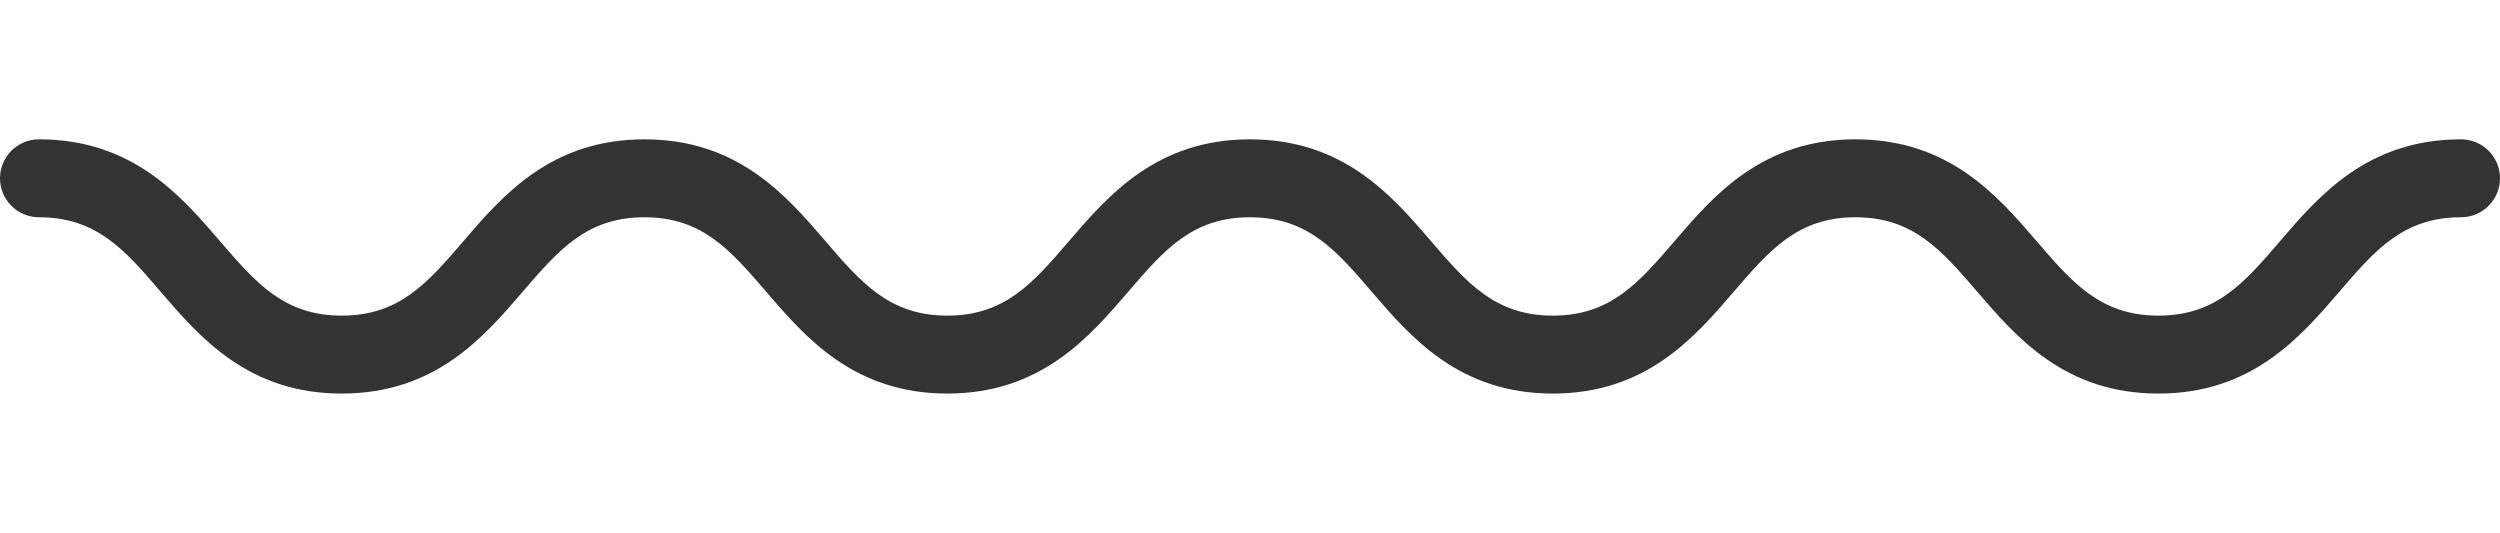 <?xml version="1.0" encoding="UTF-8"?>
<svg id="Layer_1" data-name="Layer 1" xmlns="http://www.w3.org/2000/svg" viewBox="0 0 96.243 20.515">
  <defs>
    <style>
      .cls-1 {
        fill: #333;
      }
    </style>
  </defs>
  <path id="Path_413" data-name="Path 413" class="cls-1" d="M83.089,15.151c-3.6,0-5.469-2.172-6.967-3.916-1.377-1.6-2.465-2.871-4.69-2.871s-3.312,1.267-4.689,2.87c-1.5,1.745-3.363,3.917-6.966,3.917s-5.468-2.171-6.966-3.916c-1.377-1.604-2.465-2.871-4.691-2.871s-3.312,1.267-4.689,2.871c-1.5,1.745-3.362,3.916-6.965,3.916s-5.466-2.172-6.966-3.916c-1.377-1.6-2.465-2.871-4.69-2.871s-3.31,1.267-4.691,2.871c-1.5,1.745-3.362,3.916-6.965,3.916s-5.467-2.172-6.965-3.916c-1.377-1.604-2.465-2.871-4.689-2.871-.828,0-1.5-.672-1.5-1.5s.672-1.5,1.5-1.5c3.6,0,5.467,2.172,6.965,3.916,1.377,1.6,2.465,2.871,4.689,2.871s3.312-1.267,4.689-2.87c1.498-1.745,3.363-3.917,6.966-3.917s5.468,2.171,6.966,3.916c1.377,1.6,2.466,2.871,4.691,2.871s3.312-1.267,4.689-2.871c1.498-1.744,3.362-3.916,6.965-3.916s5.469,2.172,6.967,3.916c1.377,1.6,2.465,2.871,4.69,2.871s3.313-1.267,4.69-2.871c1.498-1.745,3.362-3.916,6.965-3.916s5.468,2.171,6.968,3.916c1.377,1.6,2.466,2.871,4.691,2.871s3.309-1.267,4.687-2.871c1.498-1.744,3.362-3.916,6.965-3.916.828,0,1.5.672,1.5,1.5s-.672,1.5-1.5,1.5c-2.224,0-3.312,1.267-4.689,2.871-1.498,1.744-3.362,3.916-6.965,3.916Z"/>
</svg>